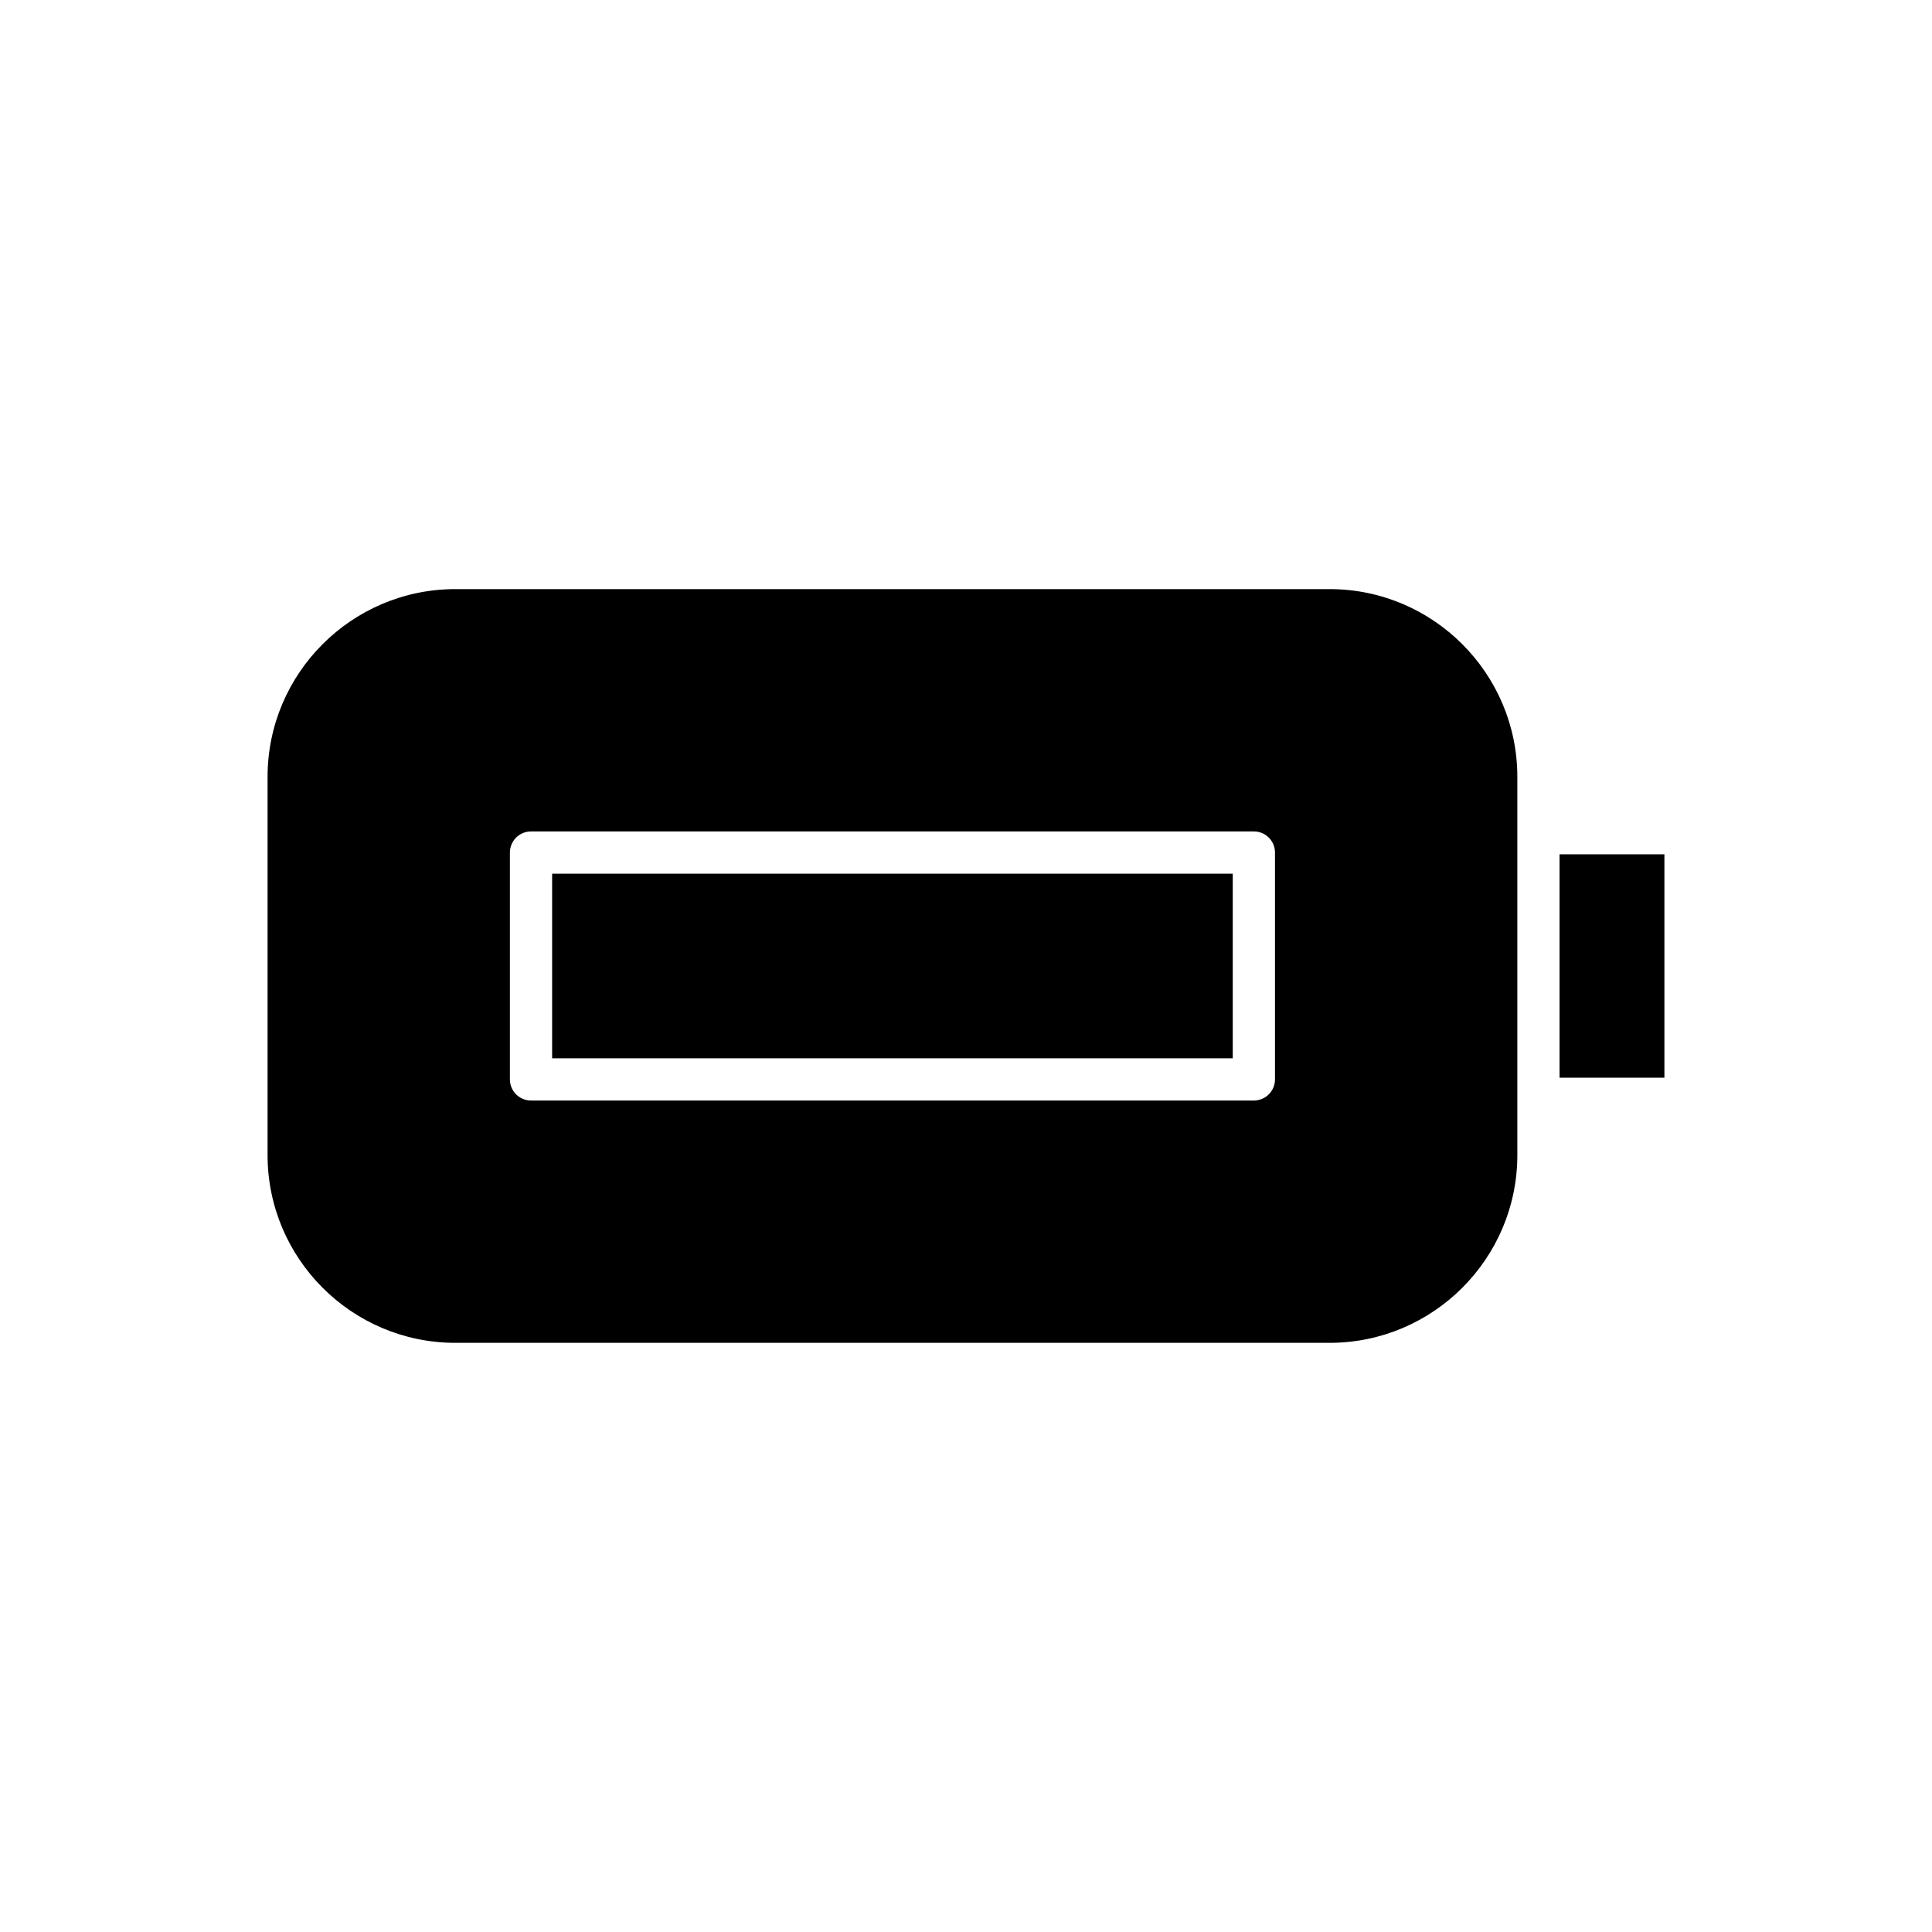 <?xml version="1.0" encoding="UTF-8"?>
<!-- Uploaded to: ICON Repo, www.iconrepo.com, Generator: ICON Repo Mixer Tools -->
<svg fill="#000000" width="800px" height="800px" version="1.1" viewBox="144 144 512 512" xmlns="http://www.w3.org/2000/svg">
 <g>
  <path d="m290.32 375.54h180.37v48.918h-180.37z"/>
  <path d="m496.35 300.12h-231.68c-27.438 0-49.762 22.32-49.762 49.758v100.23c0 27.438 22.324 49.758 49.762 49.758h231.68c27.438 0 49.758-22.32 49.758-49.758v-100.23c0-27.438-22.32-49.758-49.758-49.758zm-14.465 129.93c0 3.09-2.504 5.598-5.598 5.598h-191.56c-3.094 0-5.598-2.508-5.598-5.598v-60.113c0-3.09 2.504-5.598 5.598-5.598h191.56c3.094 0 5.598 2.508 5.598 5.598z"/>
  <path d="m557.3 370.4h27.785v59.199h-27.785z"/>
 </g>
</svg>